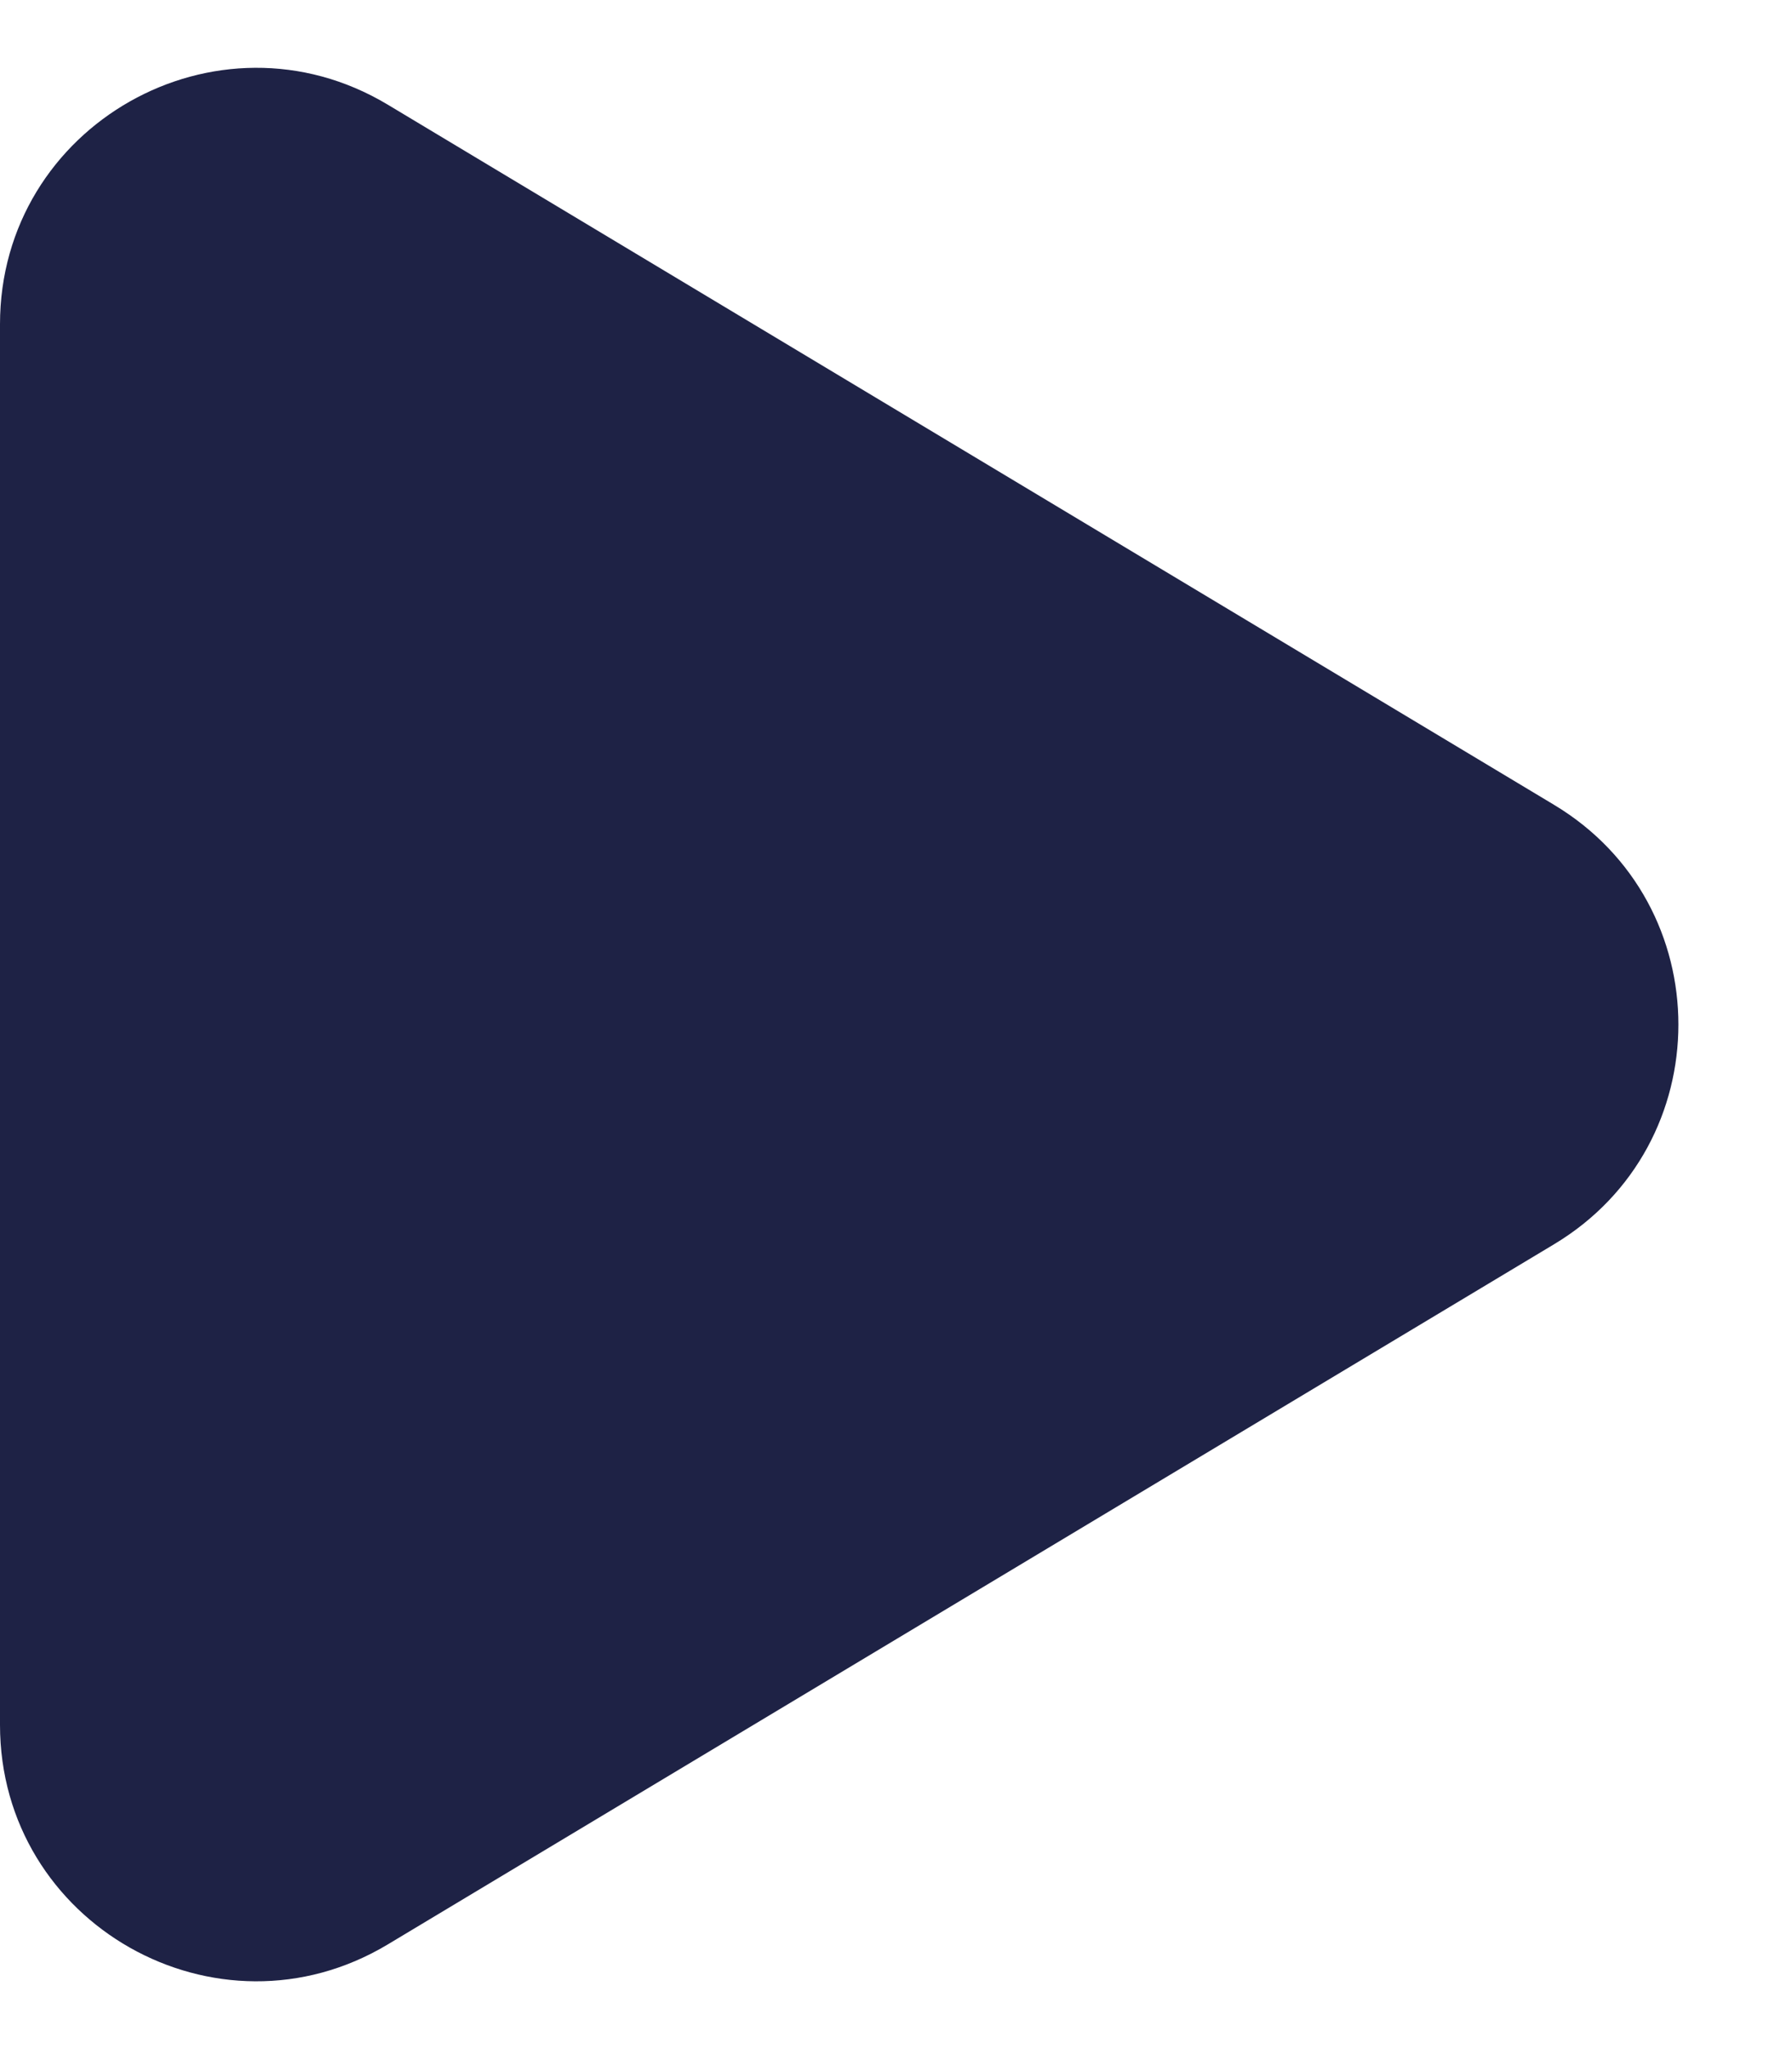 <svg width="14" height="16" viewBox="0 0 14 16" fill="none" xmlns="http://www.w3.org/2000/svg">
<path d="M3.029 15.183L12.142 9.715C13.436 8.938 13.436 7.062 12.142 6.285L3.029 0.817C1.696 0.018 0 0.978 0 2.532V13.468C0 15.022 1.696 15.982 3.029 15.183Z" fill="#1E2245"/>
</svg>
